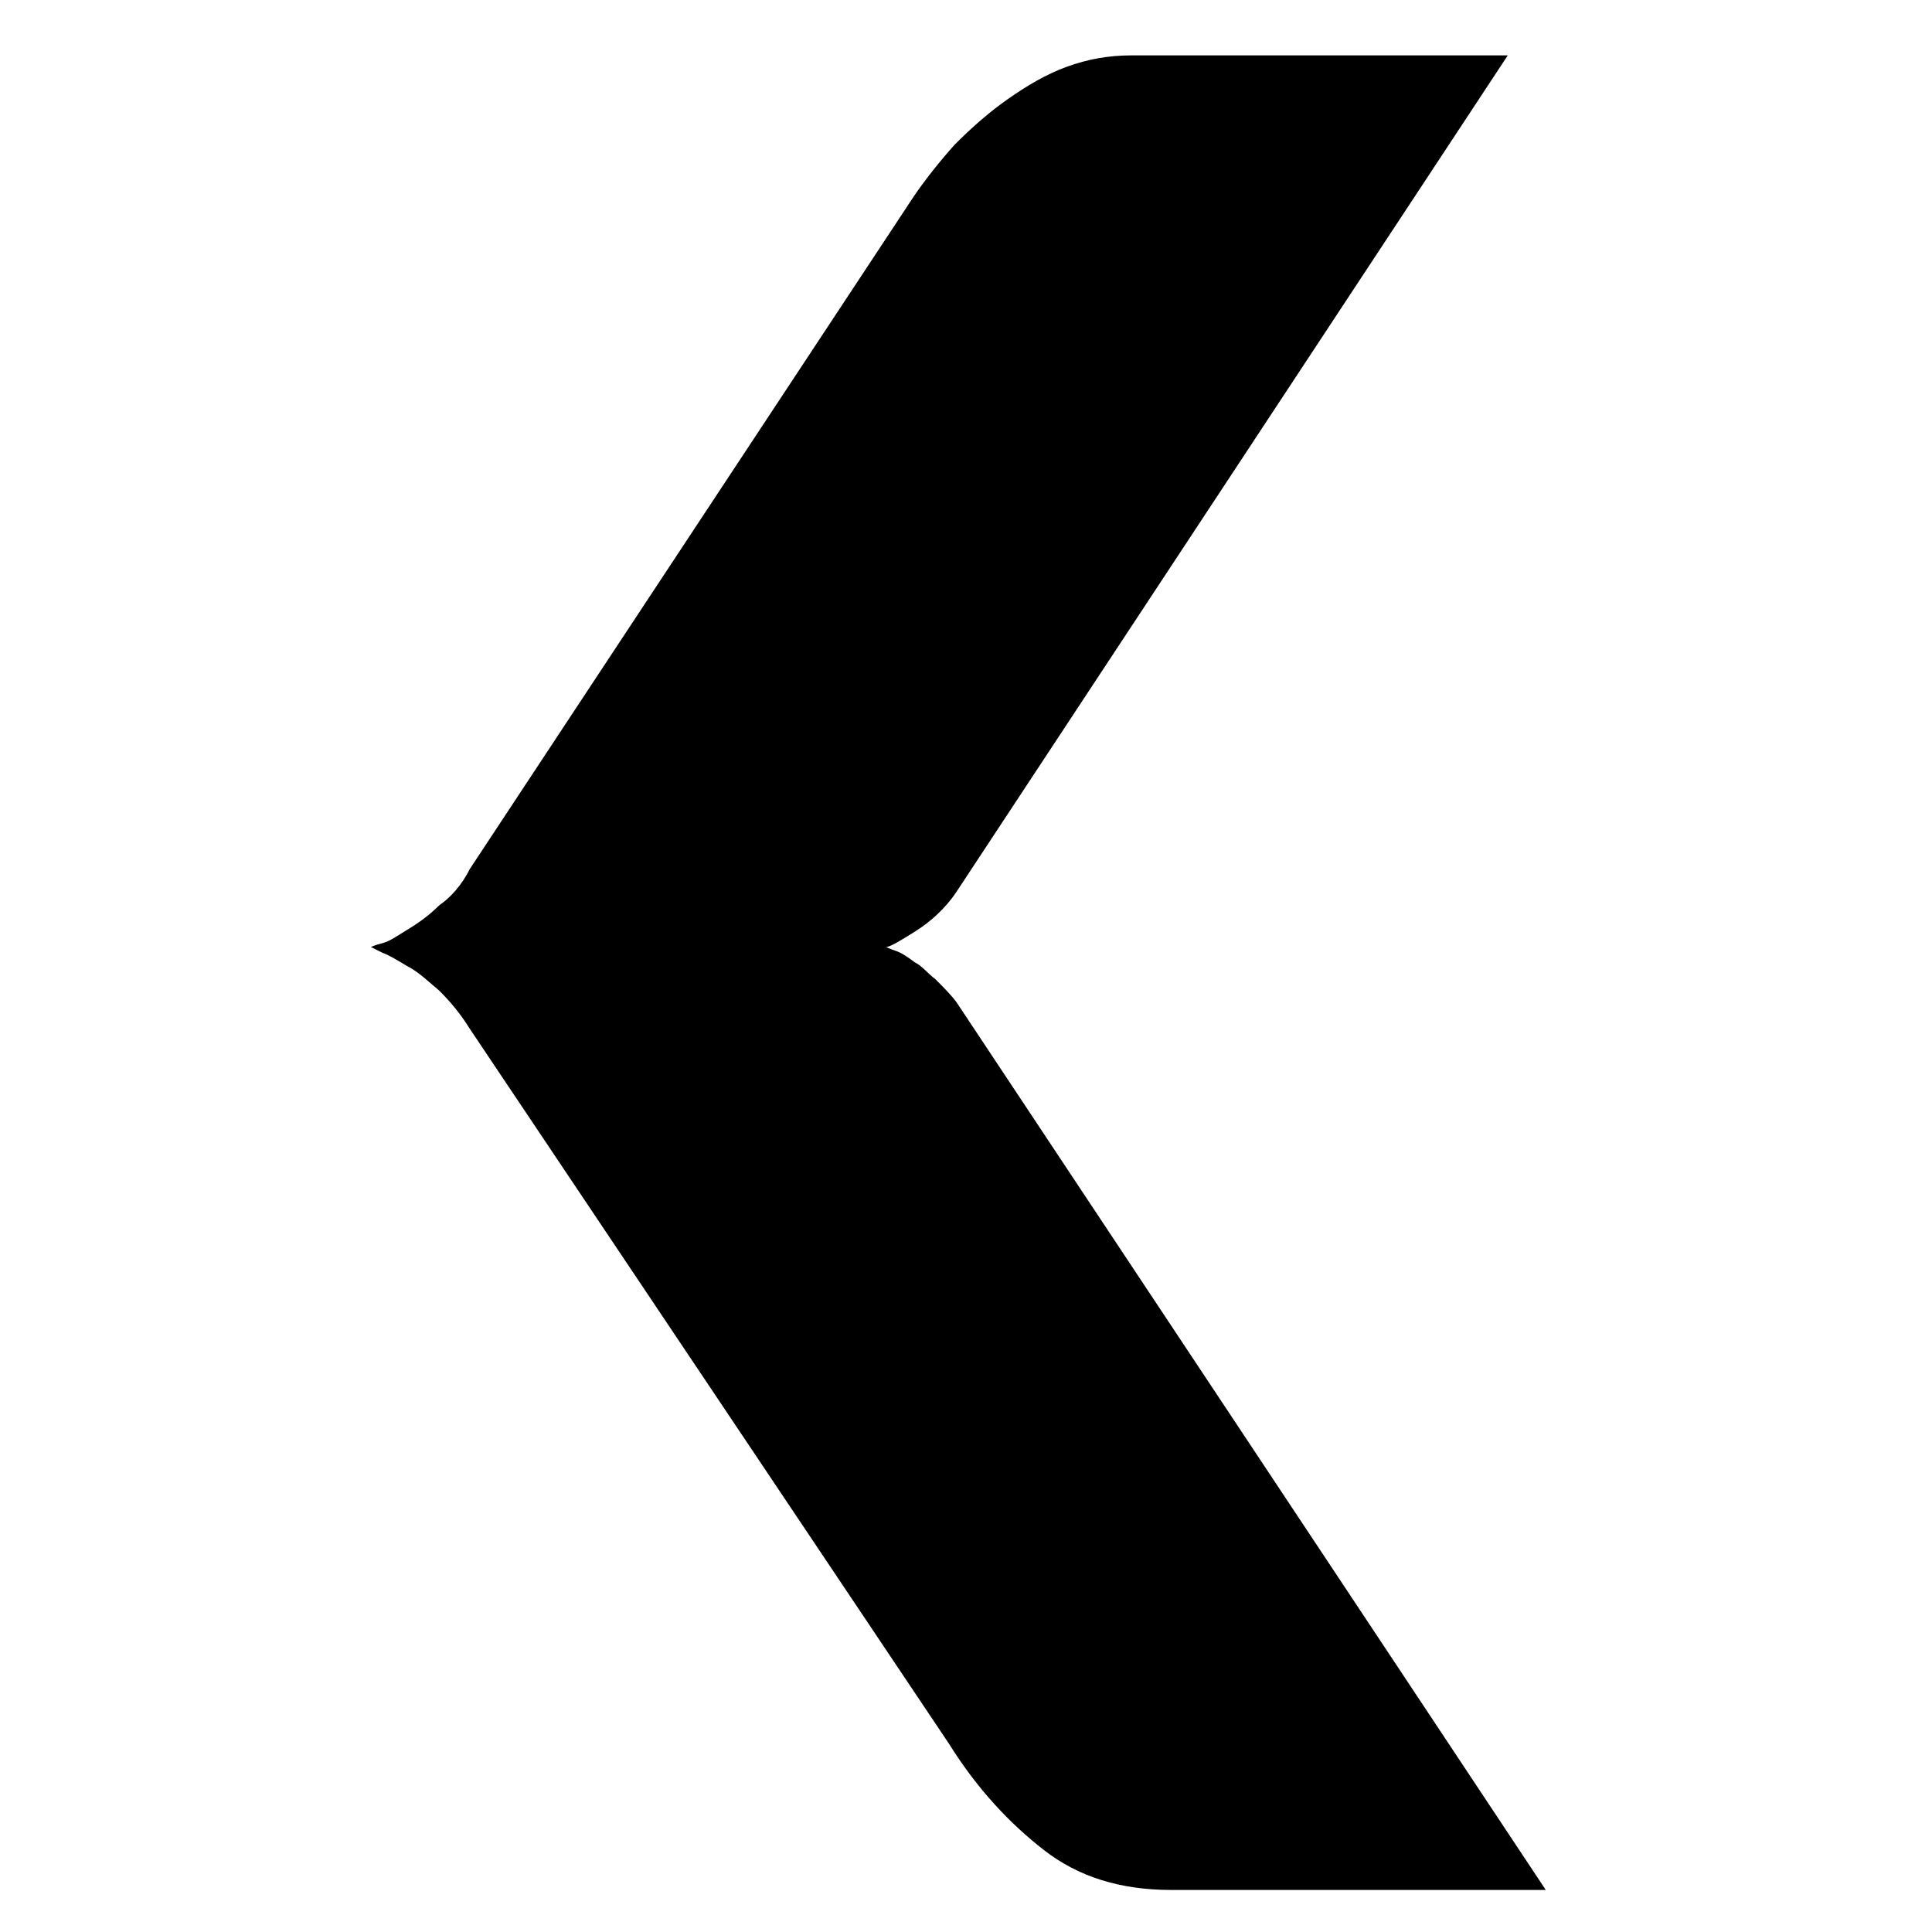 <?xml version="1.0" encoding="UTF-8"?>
<!-- Uploaded to: ICON Repo, www.svgrepo.com, Generator: ICON Repo Mixer Tools -->
<svg fill="#000000" width="800px" height="800px" version="1.1" viewBox="144 144 512 512" xmlns="http://www.w3.org/2000/svg">
 <path d="m268.5 374.3 117.39-177.84c3.023-4.535 7.055-9.574 11.082-14.105 4.535-4.535 9.07-8.566 14.105-12.09 5.039-3.527 10.078-6.551 15.617-8.566 5.543-2.016 11.082-3.023 17.129-3.023h99.754l-146.11 221.68c-3.023 4.535-7.055 8.062-11.082 10.578-4.031 2.519-6.551 4.031-7.559 4.031 0 0 1.008 0.504 2.519 1.008 1.512 0.504 3.023 1.512 5.039 3.023 2.016 1.008 3.527 3.023 5.543 4.535 2.016 2.016 4.031 4.031 5.543 6.047l156.18 235.28h-99.246c-13.602 0-24.688-3.527-33.754-10.578-9.07-7.055-17.633-16.121-25.191-28.215l-126.96-189.43c-2.519-4.031-5.039-7.055-8.062-10.078-3.023-2.519-5.543-5.039-8.566-6.551-2.519-1.512-5.039-3.023-6.551-3.527-2.016-1.008-3.023-1.512-3.023-1.512s1.008-0.504 3.023-1.008c2.016-0.504 4.031-2.016 6.551-3.527s5.543-3.527 8.566-6.551c3.023-2.008 6.047-5.535 8.062-9.566z"/>
</svg>